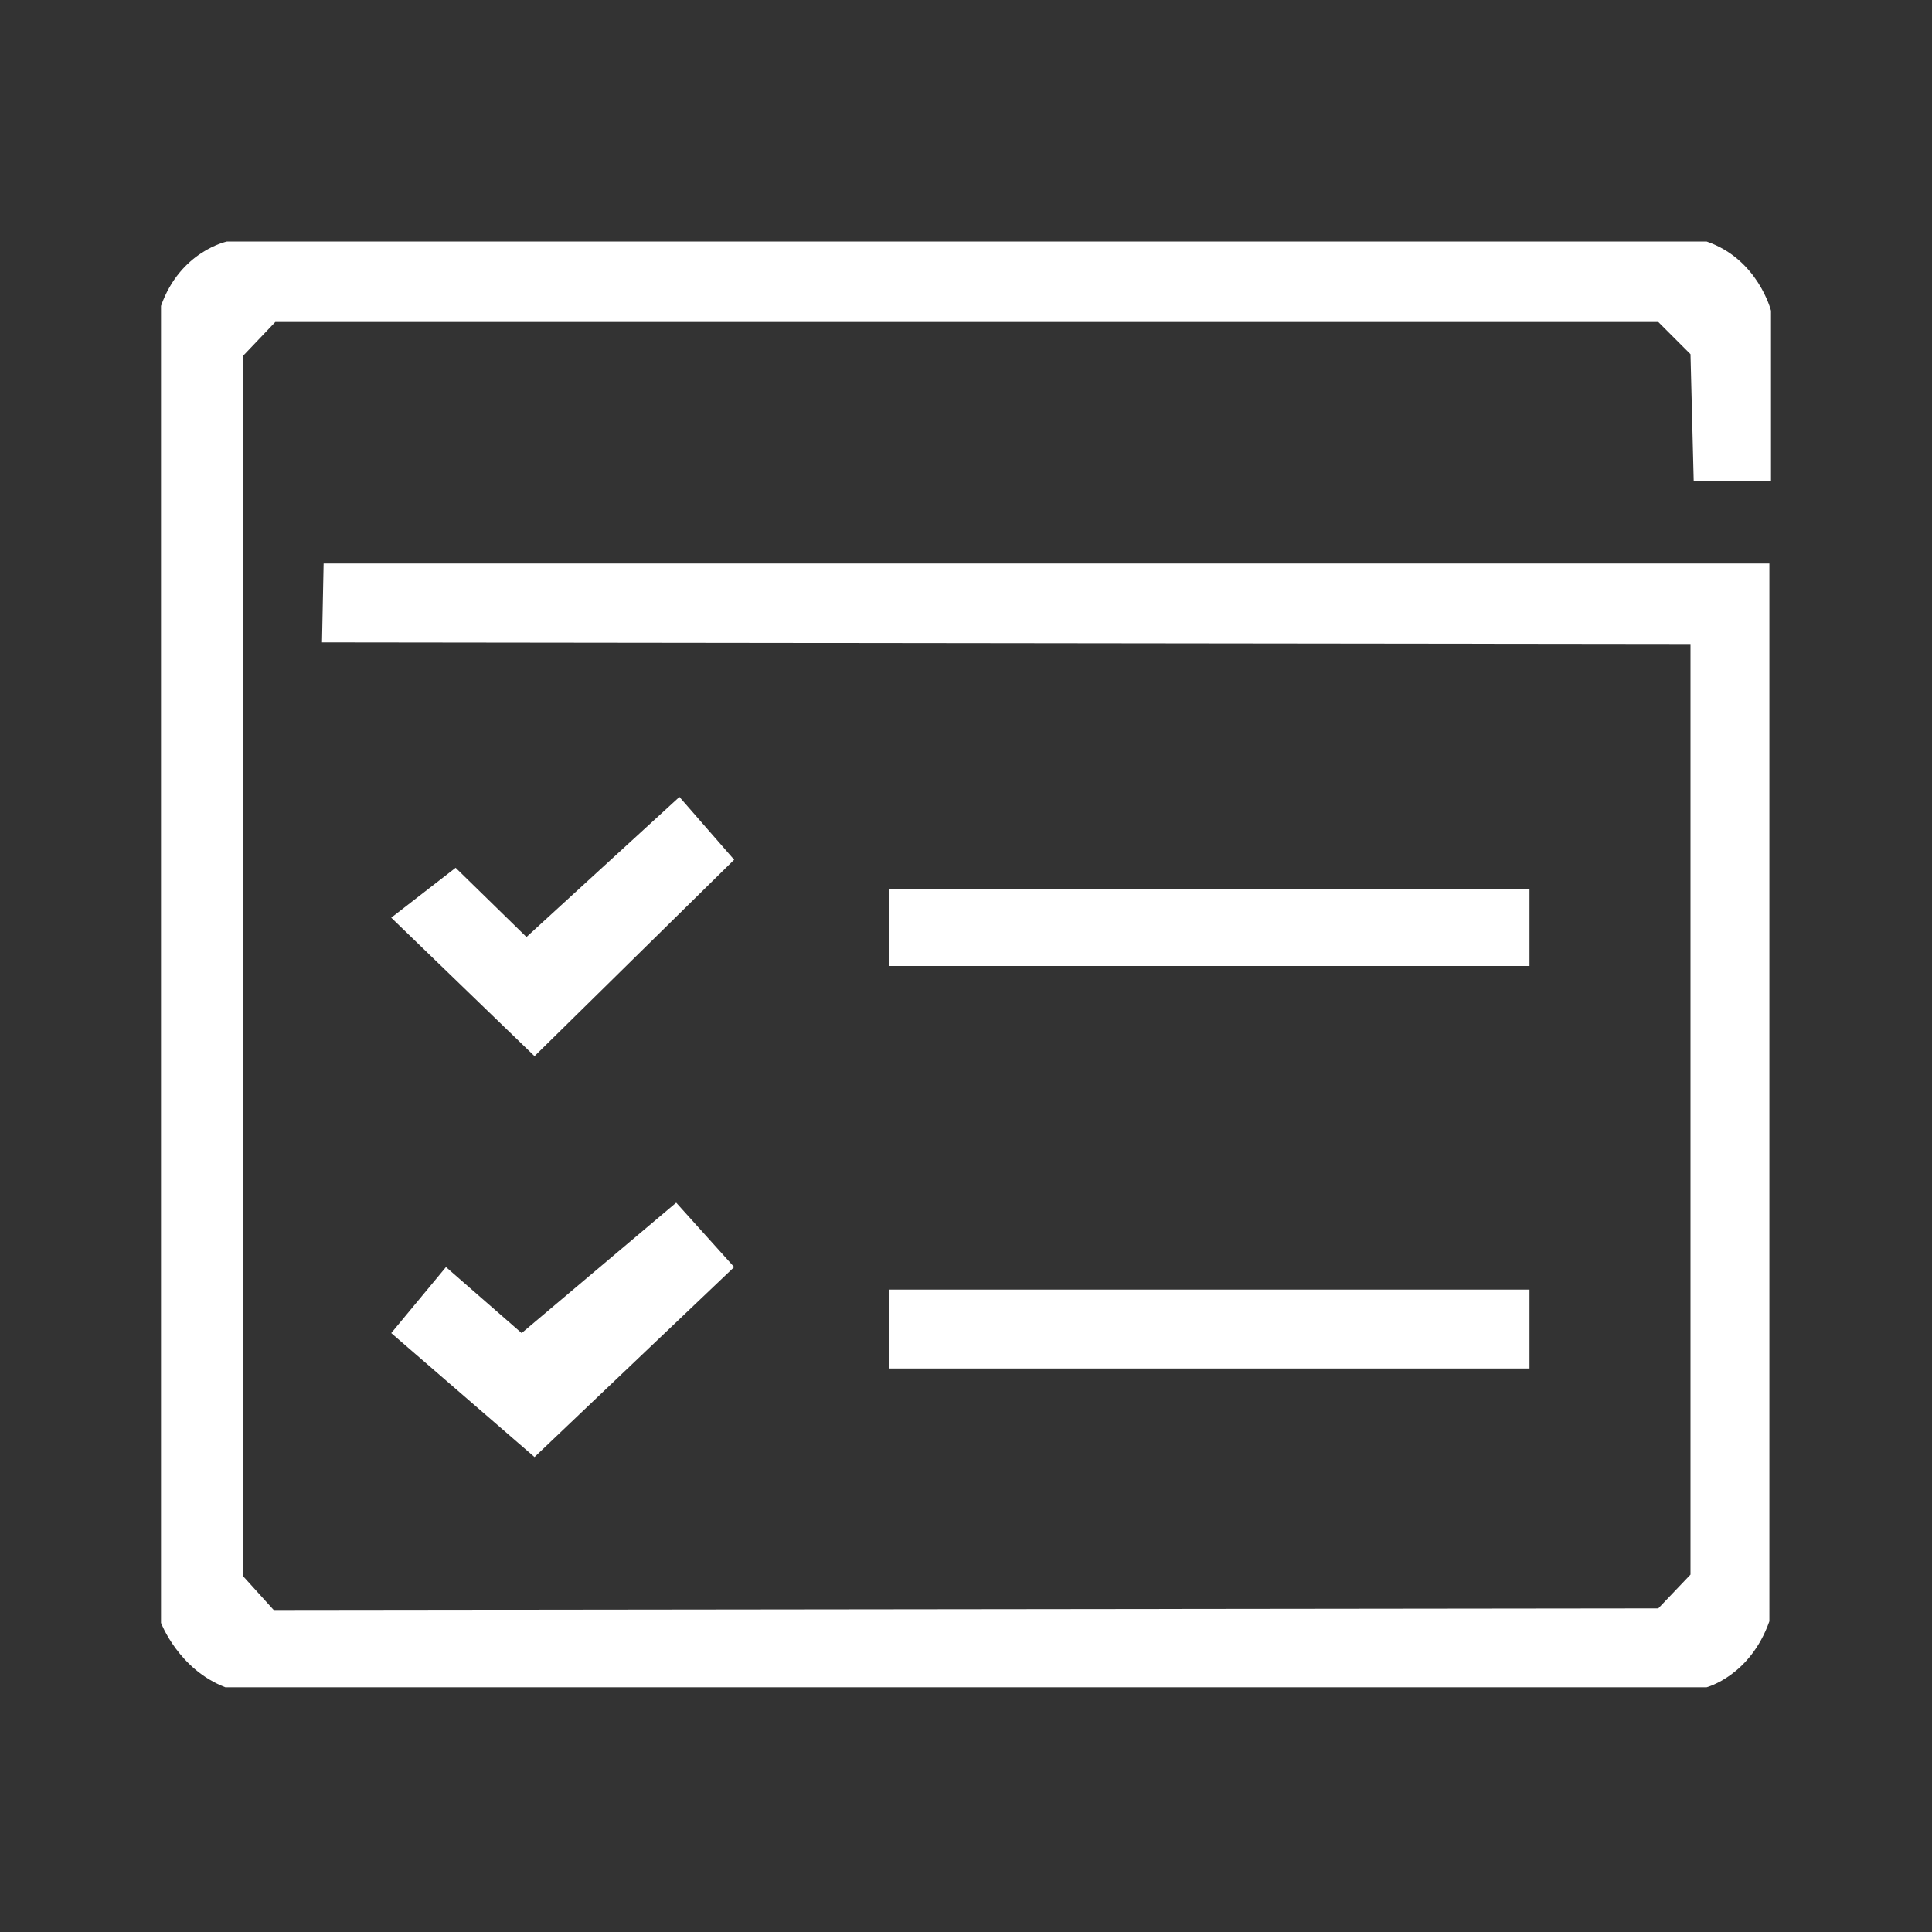 <?xml version="1.0" encoding="utf-8"?>
<!-- Generator: Adobe Illustrator 23.0.1, SVG Export Plug-In . SVG Version: 6.00 Build 0)  -->
<svg version="1.1" id="Layer_1" xmlns="http://www.w3.org/2000/svg" xmlns:xlink="http://www.w3.org/1999/xlink" x="0px" y="0px"
	 viewBox="0 0 120 120" style="enable-background:new 0 0 120 120;" xml:space="preserve">
<rect x="0" y="0" width="120" height="120" fill="#333333" stroke="none"/>
<style type="text/css">
	.st0{fill:#FFFFFF;}
</style>
<path class="st0" d="M105.2,29.9h4.8V19.3c0,0-0.8-3.2-4-4.3l-91.9,0c0,0-2.9,0.6-4.1,4l0,81.8c0,0,1.1,2.9,4,4h92
	c0,0,2.7-0.7,3.9-4.1V35H20.1L20,39.9l85,0.1v57.8l-2,2.1L17,100l-1.9-2.1l0-75.8l2-2.1H103l2,2L105.2,29.9z"/>
<polygon class="st0" points="24.3,57 28.3,53.9 32.7,58.2 42.2,49.5 45.6,53.4 33.2,65.6 "/>
<polygon class="st0" points="24.3,82.8 27.7,78.7 32.4,82.8 42,74.7 45.6,78.7 33.2,90.5 "/>
<rect x="55.2" y="55.2" class="st0" width="39.8" height="4.8"/>
<rect x="55.2" y="80.1" class="st0" width="39.8" height="4.9"/>
</svg>
